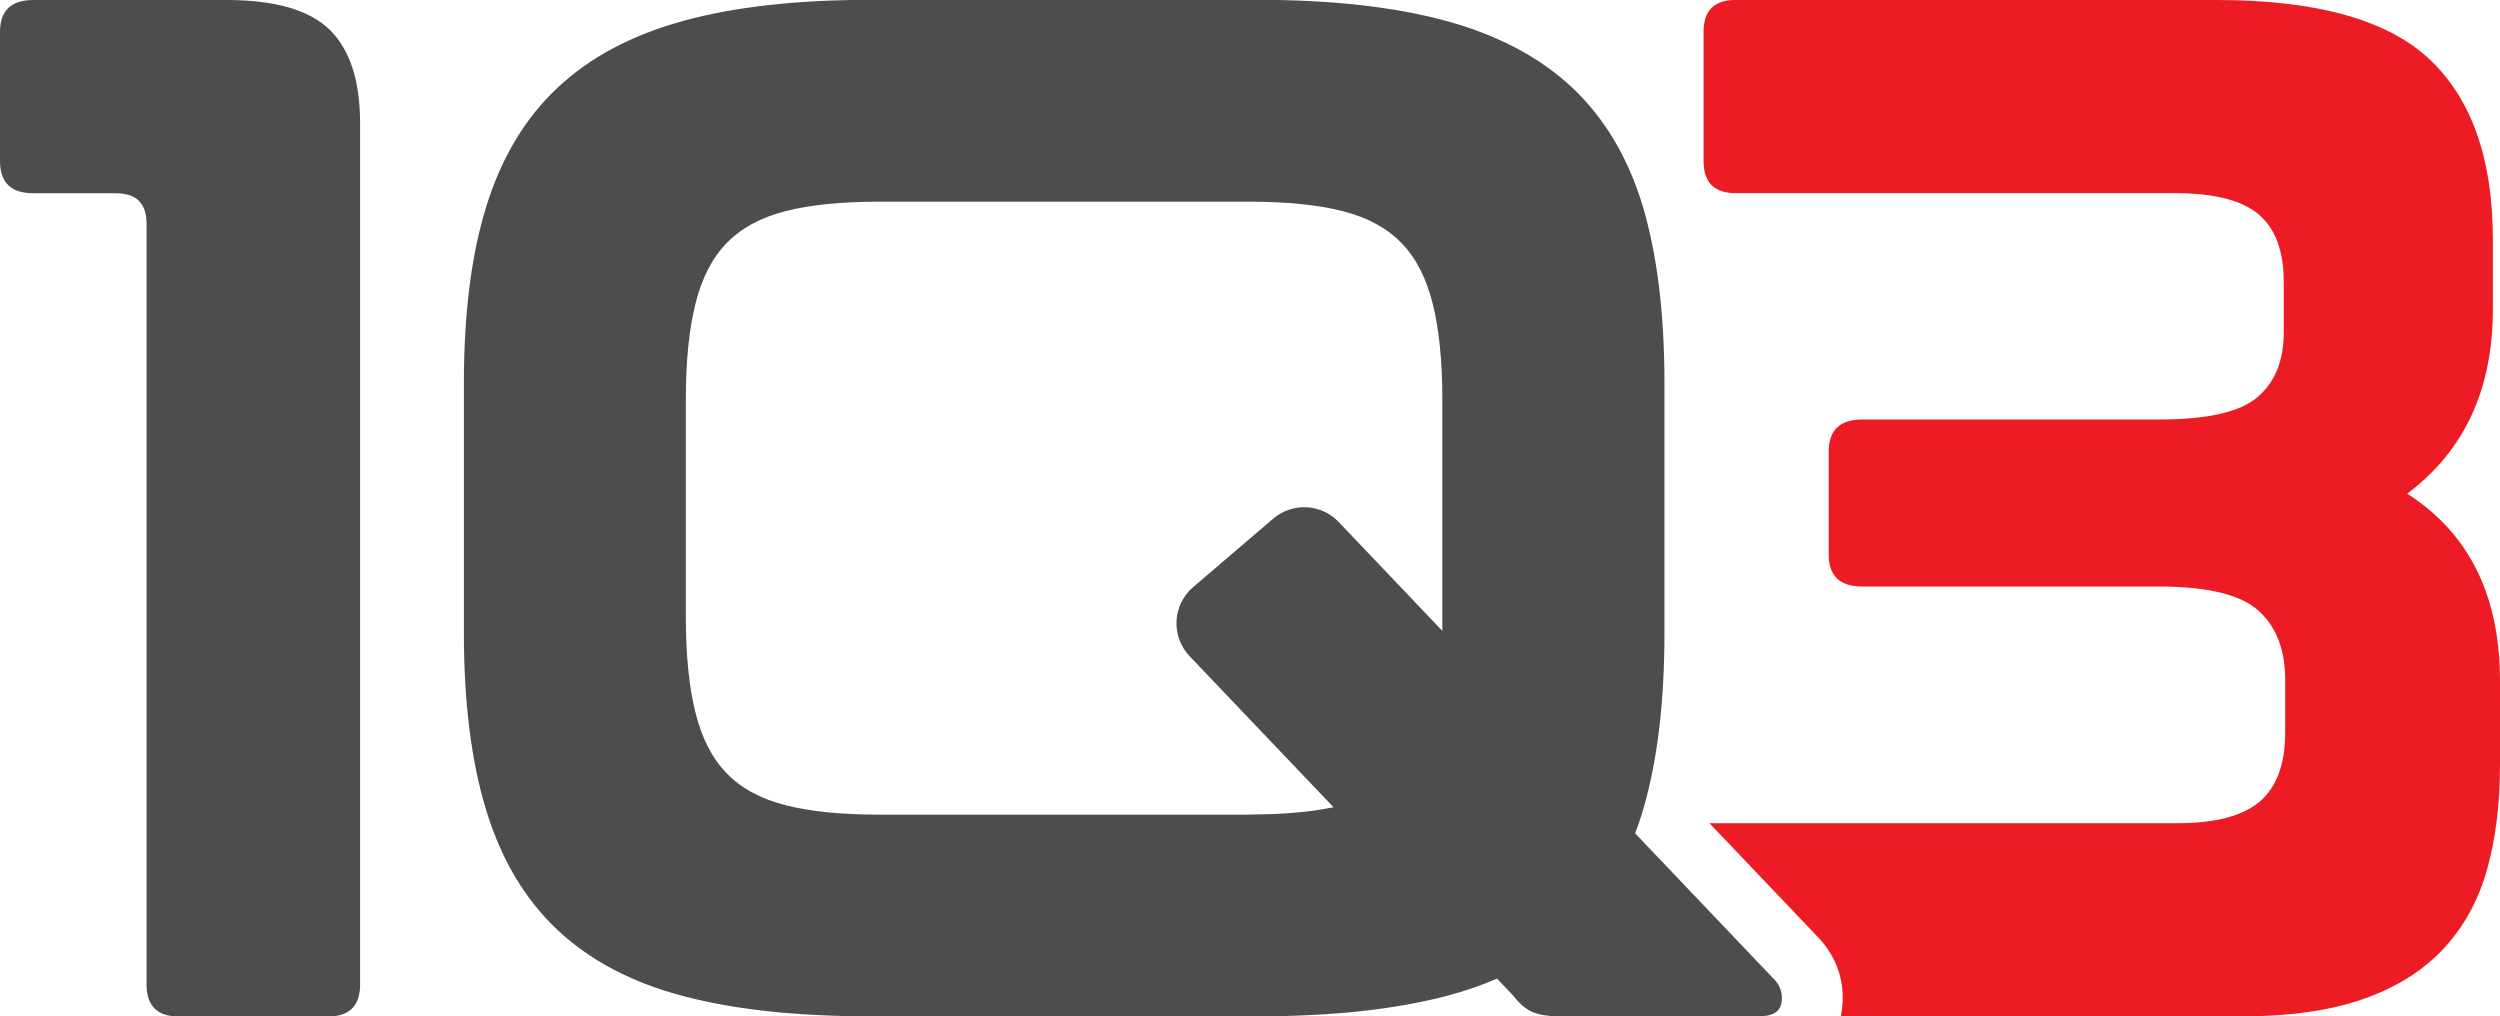 <?xml version="1.0" encoding="UTF-8"?>
<svg id="Layer_2" data-name="Layer 2" xmlns="http://www.w3.org/2000/svg" viewBox="0 0 157.8 64.16">
  <defs>
    <style>
      .cls-1 {
        fill: #ed1c24;
      }

      .cls-1, .cls-2 {
        stroke-width: 0px;
      }

      .cls-2 {
        fill: #4d4d4f;
      }
    </style>
  </defs>
  <g id="Layer_1-2" data-name="Layer 1">
    <g>
      <path class="cls-1" d="M151.94,31.16c3.6-2.69,5.41-6.57,5.41-11.64v-4.4c0-5.07-1.33-8.86-3.99-11.37C150.7,1.25,146.23,0,139.93,0h-30.39c-1.34,0-2.01.67-2.01,2.01v8.16c0,1.34.67,2.02,2.01,2.02h27.74c2.44,0,4.2.44,5.26,1.32,1.07.89,1.61,2.31,1.61,4.27v3.2c0,1.78-.55,3.14-1.65,4.08-1.1.95-3.18,1.42-6.23,1.42h-18.73c-1.41,0-2.11.68-2.11,2.02v6.51c0,1.34.7,2.01,2.11,2.01h18.73c3.05,0,5.14.51,6.27,1.51,1.13,1.01,1.7,2.47,1.7,4.36v3.39c0,1.96-.54,3.39-1.6,4.31-1.07.91-2.8,1.37-5.18,1.37h-29.56l6.8,7.14c1.28,1.3,1.82,3,1.54,4.78-.01.09-.03.18-.05.27h25.39c3,0,5.53-.37,7.61-1.1,2.08-.73,3.76-1.79,5.04-3.16,1.28-1.38,2.2-3.04,2.75-5,.55-1.95.82-4.15.82-6.59v-5.32c0-5.38-1.95-9.32-5.86-11.82Z"/>
      <path class="cls-2" d="M111.94,61.77l-8.73-9.17c.17-.46.34-.93.48-1.42.92-3.08,1.37-6.83,1.37-11.23v-15.76c0-4.4-.46-8.13-1.37-11.18-.92-3.05-2.4-5.54-4.44-7.47-2.05-1.92-4.71-3.33-7.97-4.22-3.27-.89-7.23-1.33-11.87-1.33h-24.47c-4.64,0-8.59.44-11.82,1.33-3.24.89-5.88,2.29-7.93,4.22-2.05,1.92-3.54,4.42-4.49,7.47-.95,3.06-1.42,6.78-1.42,11.18v15.76c0,4.4.47,8.14,1.42,11.23.95,3.09,2.44,5.59,4.49,7.52,2.05,1.92,4.69,3.32,7.93,4.17,3.24.86,7.18,1.28,11.82,1.28h24.47c4.64,0,8.6-.43,11.87-1.28,1.15-.3,2.22-.67,3.21-1.1l1.05,1.1c.37.49.76.82,1.19,1.01.43.18,1.01.27,1.74.27h12.56c.85,0,1.33-.29,1.42-.87.09-.58-.08-1.08-.5-1.51ZM78.85,51.42h-23.37c-2.38,0-4.35-.2-5.91-.6-1.56-.4-2.8-1.07-3.71-2.02-.92-.95-1.57-2.23-1.97-3.85-.4-1.62-.6-3.62-.6-6v-13.75c0-2.38.2-4.38.6-6,.4-1.62,1.05-2.9,1.97-3.85.92-.95,2.15-1.62,3.71-2.02,1.56-.4,3.53-.6,5.91-.6h23.37c2.38,0,4.35.2,5.91.6,1.56.4,2.8,1.07,3.71,2.02.92.95,1.57,2.23,1.97,3.85.4,1.62.6,3.62.6,6v13.75c0,.3,0,.59,0,.87l-6.54-6.87c-1.1-1.16-2.92-1.25-4.14-.21l-5.05,4.32c-1.31,1.12-1.41,3.11-.22,4.36l9.08,9.53c-1.46.31-3.23.46-5.32.46Z"/>
      <path class="cls-2" d="M14.3,0H2.11C.7,0,0,.67,0,2.02v8.16c0,1.34.7,2.02,2.11,2.02h5.22c1.28,0,1.92.64,1.92,1.92v48.02c0,1.34.67,2.02,2.02,2.02h9.44c1.34,0,2.02-.67,2.02-2.02V7.79c0-2.69-.64-4.66-1.92-5.91-1.28-1.25-3.45-1.88-6.51-1.88Z"/>
    </g>
  </g>
</svg>
